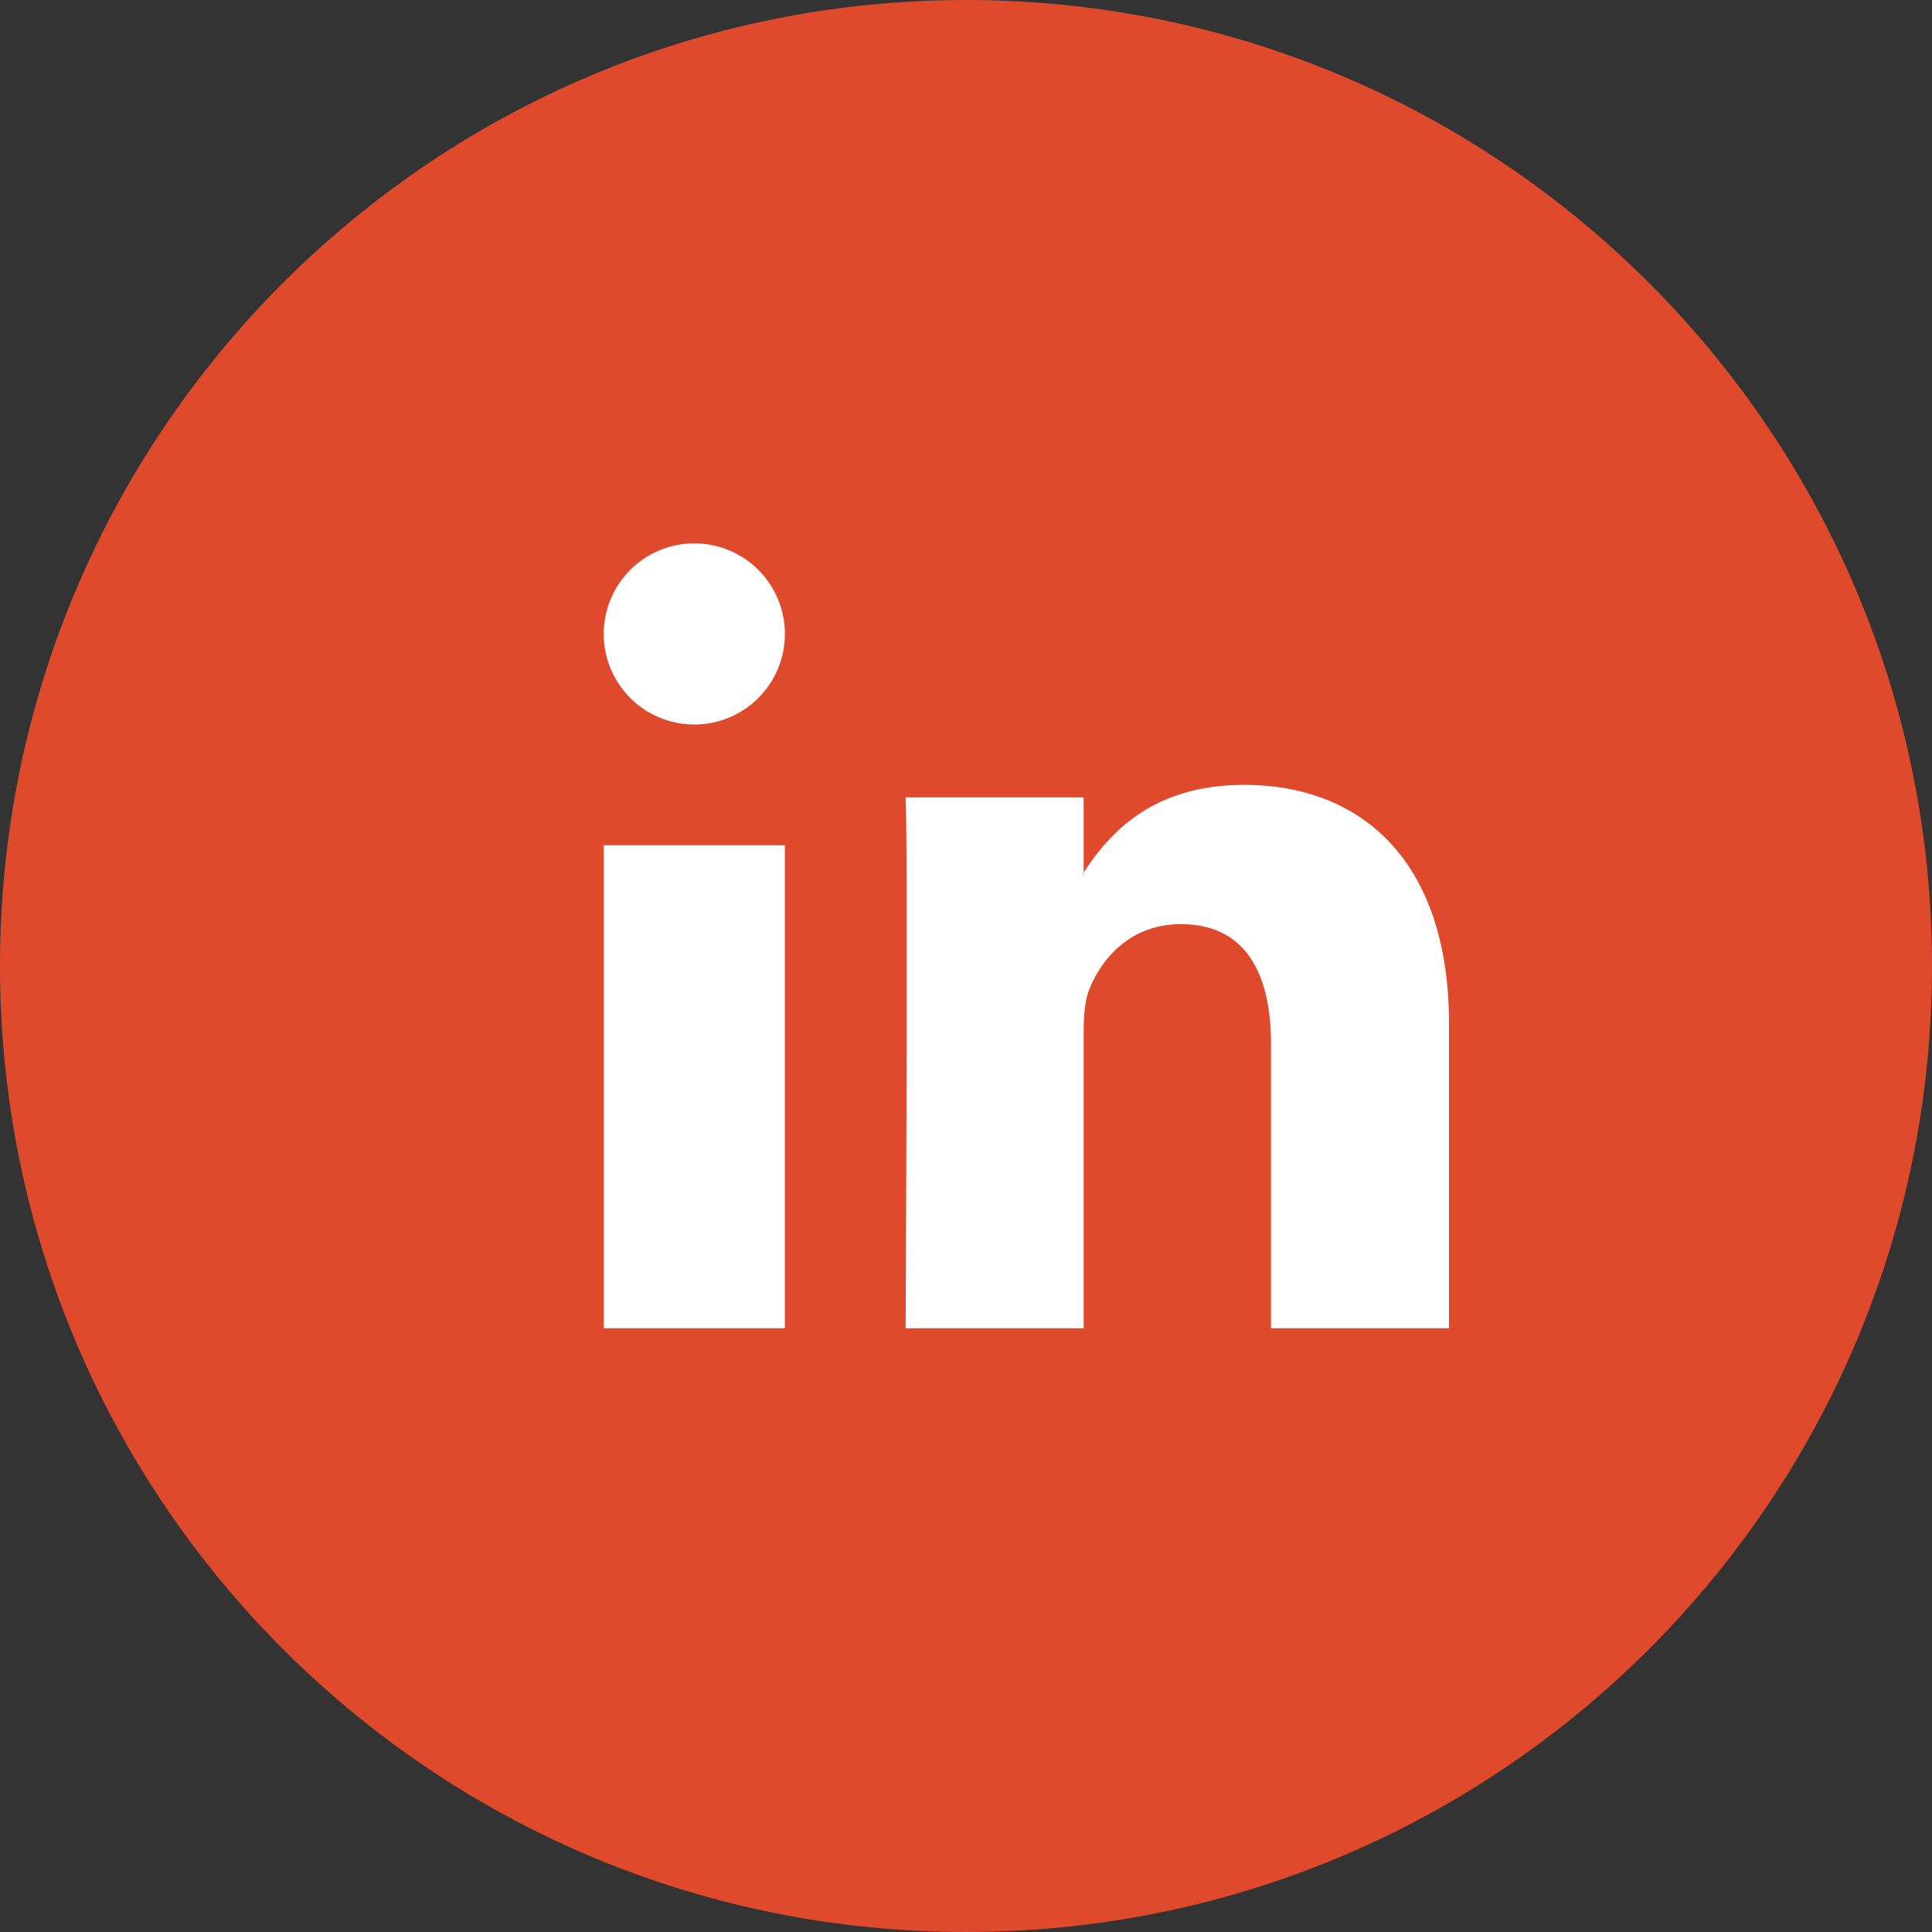 <svg xmlns="http://www.w3.org/2000/svg" width="32" height="32" viewBox="0 0 32 32">
    <rect x="0" y="0" width="32" height="32" fill="#333333" stroke="none"/>
    <g fill="none" fill-rule="evenodd">
        <path fill="#E04A2C" d="M0 16C0 7.163 7.163 0 16 0s16 7.163 16 16-7.163 16-16 16S0 24.837 0 16z"/>
        <path fill="#FFF" d="M13 10.5a1.5 1.5 0 1 1-3 0 1.5 1.5 0 0 1 3 0zM10 22h3v-8h-3v8zm14-5.043V22h-2.948v-4.705c0-1.181-.426-1.988-1.493-1.988-.815 0-1.299.543-1.513 1.07-.077.187-.097.448-.097.712V22H15s.04-7.968 0-8.793h2.949v1.246l-.02.029h.02v-.03c.392-.597 1.09-1.452 2.657-1.452C22.546 13 24 14.257 24 16.957z"/>
    </g>
</svg>
